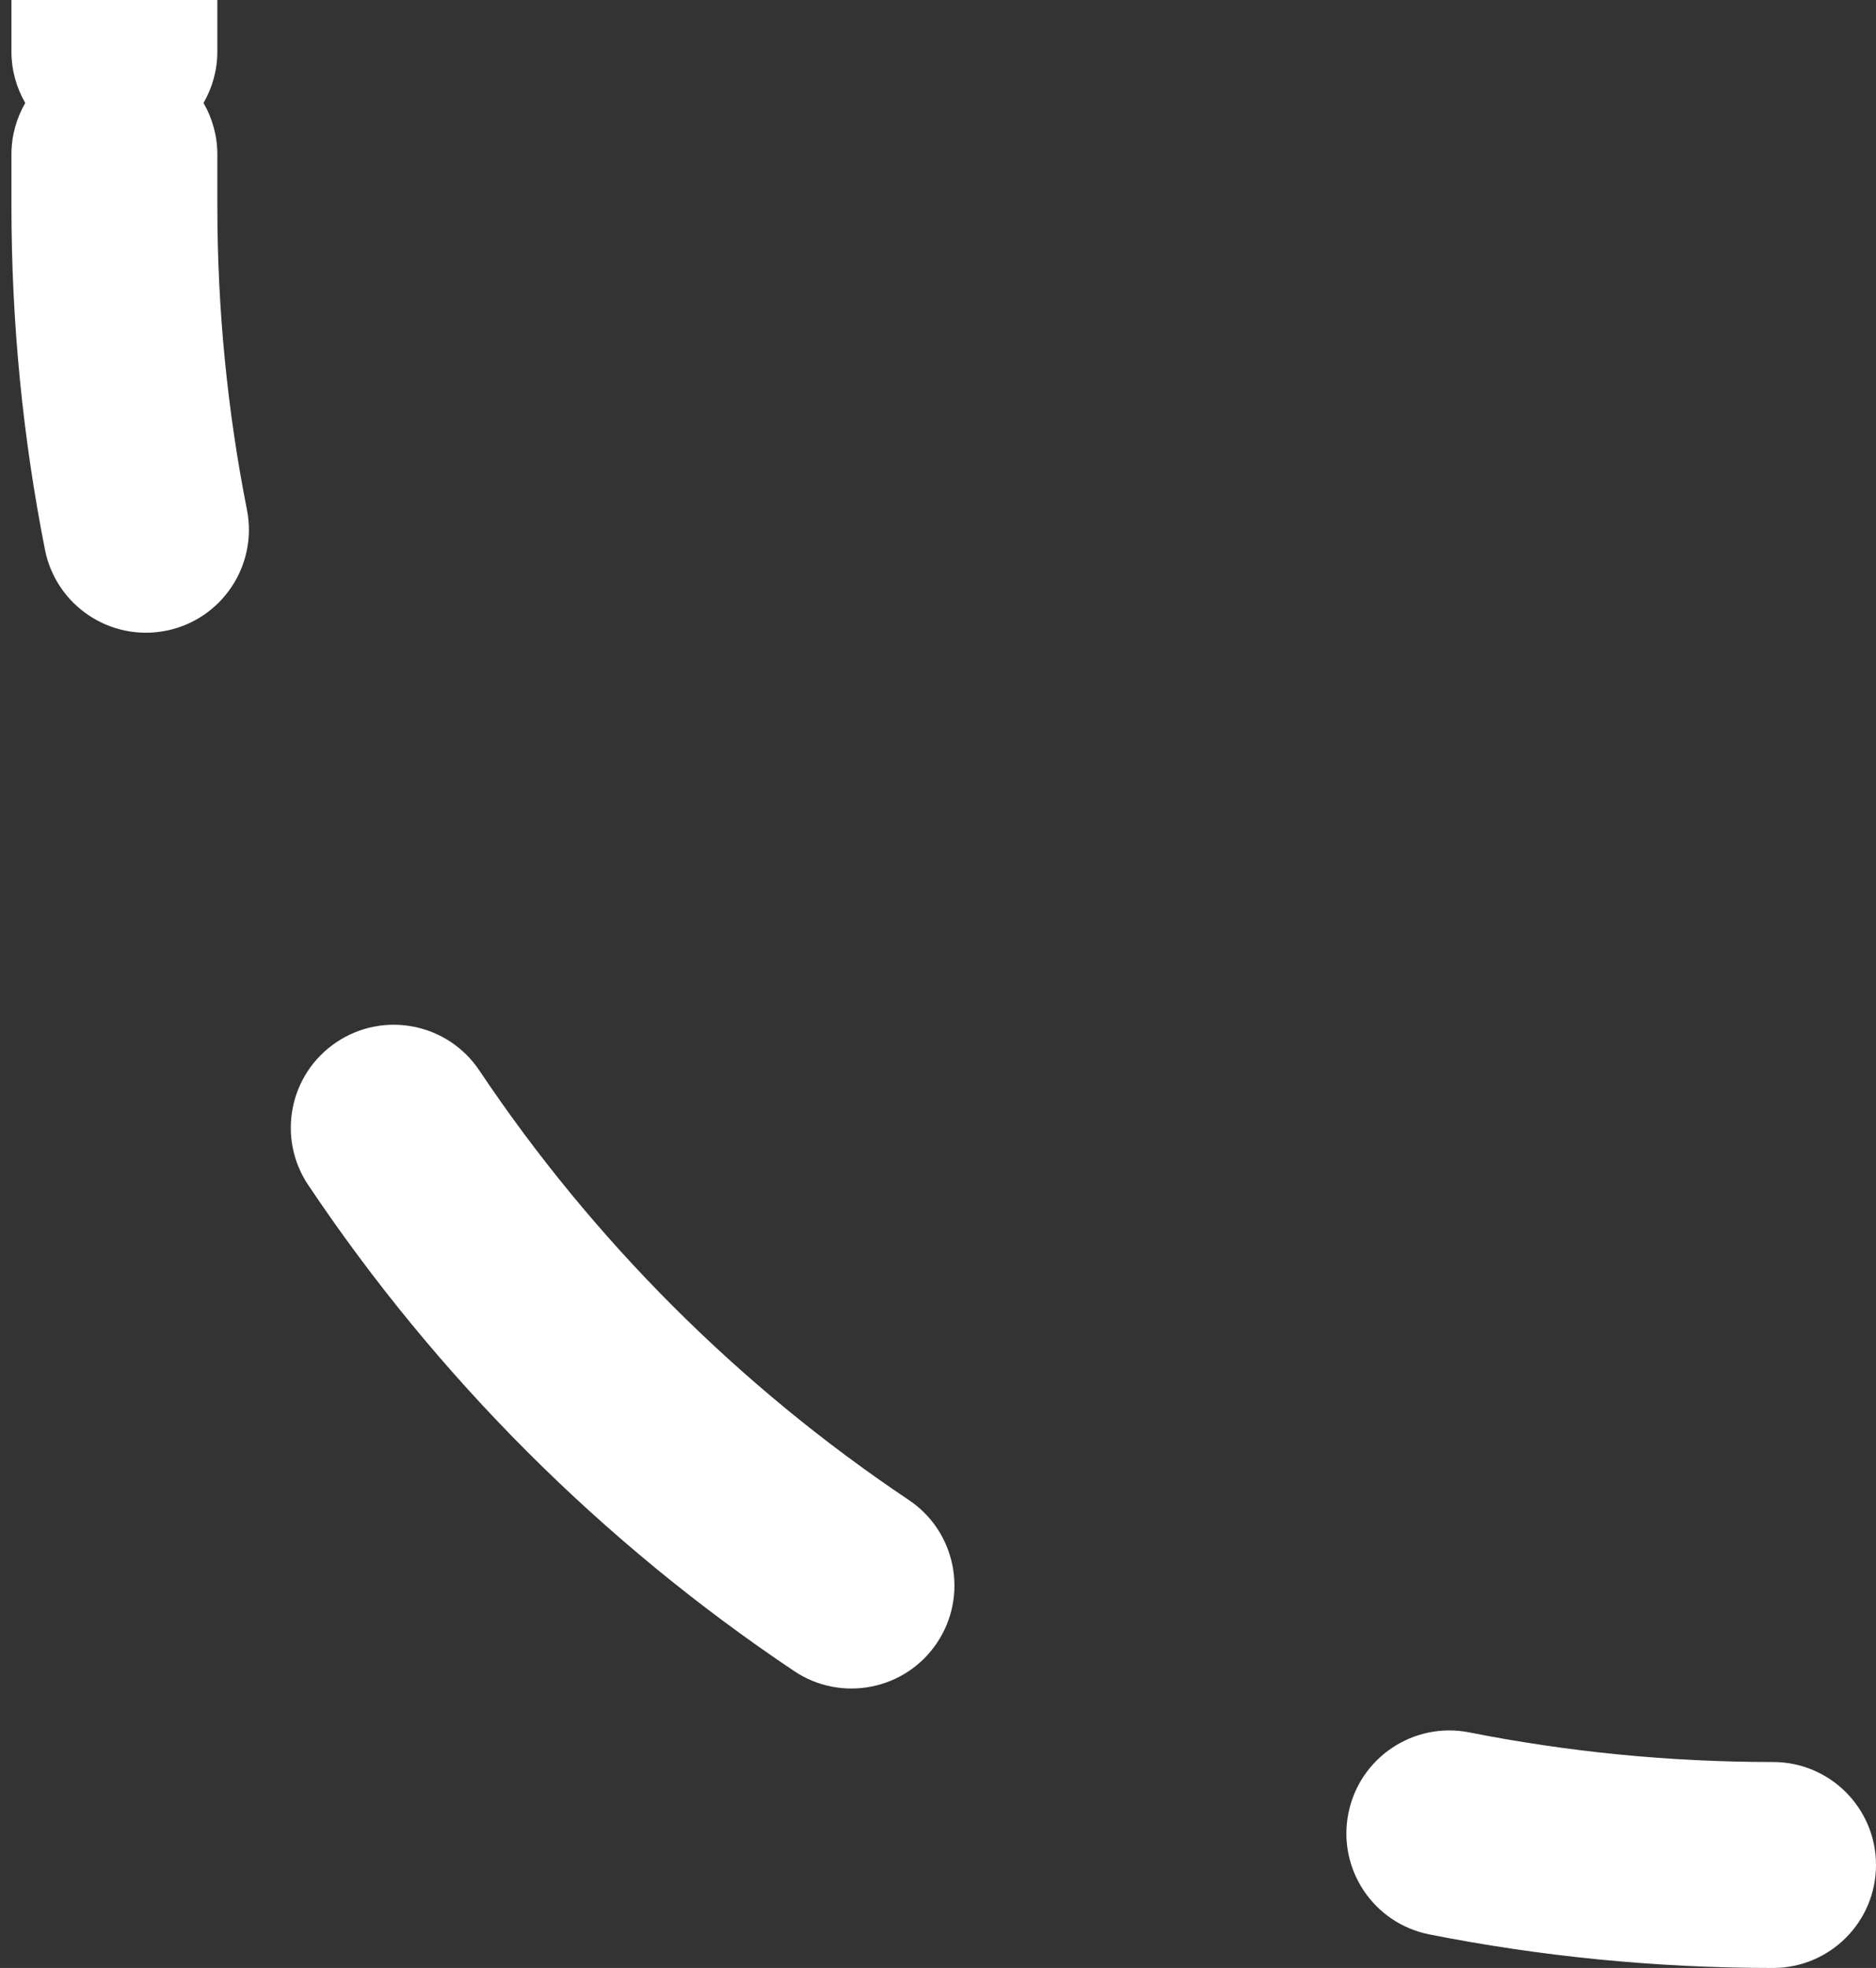 <?xml version="1.0" encoding="UTF-8"?> <svg xmlns="http://www.w3.org/2000/svg" width="82" height="86" viewBox="0 0 82 86" fill="none"><rect x="0" y="0" width="82" height="86" fill="#333333" stroke="none"/><path d="M58.937 79.247C59.419 76.809 61.786 75.224 64.224 75.706C68.514 76.555 72.953 77 77.5 77C79.985 77 82 79.015 82 81.5C82 83.985 79.985 86 77.5 86C72.363 86 67.34 85.496 62.477 84.534C60.04 84.052 58.454 81.685 58.937 79.247ZM14.708 45.543C16.773 44.16 19.569 44.713 20.951 46.778C25.917 54.196 32.304 60.583 39.722 65.549C41.787 66.931 42.34 69.727 40.957 71.792C39.575 73.857 36.78 74.41 34.715 73.028C26.32 67.408 19.092 60.18 13.472 51.785C12.089 49.72 12.643 46.925 14.708 45.543ZM0.5 9V6.75C0.5 5.93 0.721 5.162 1.104 4.5C0.721 3.838 0.5 3.07 0.5 2.25V0H9.5V2.25C9.5 3.07 9.279 3.838 8.896 4.5C9.279 5.162 9.5 5.93 9.5 6.75V9C9.5 13.547 9.945 17.986 10.794 22.276C11.276 24.714 9.691 27.081 7.253 27.564C4.815 28.046 2.448 26.46 1.966 24.023C1.004 19.16 0.5 14.137 0.5 9Z" fill="white"></path></svg> 